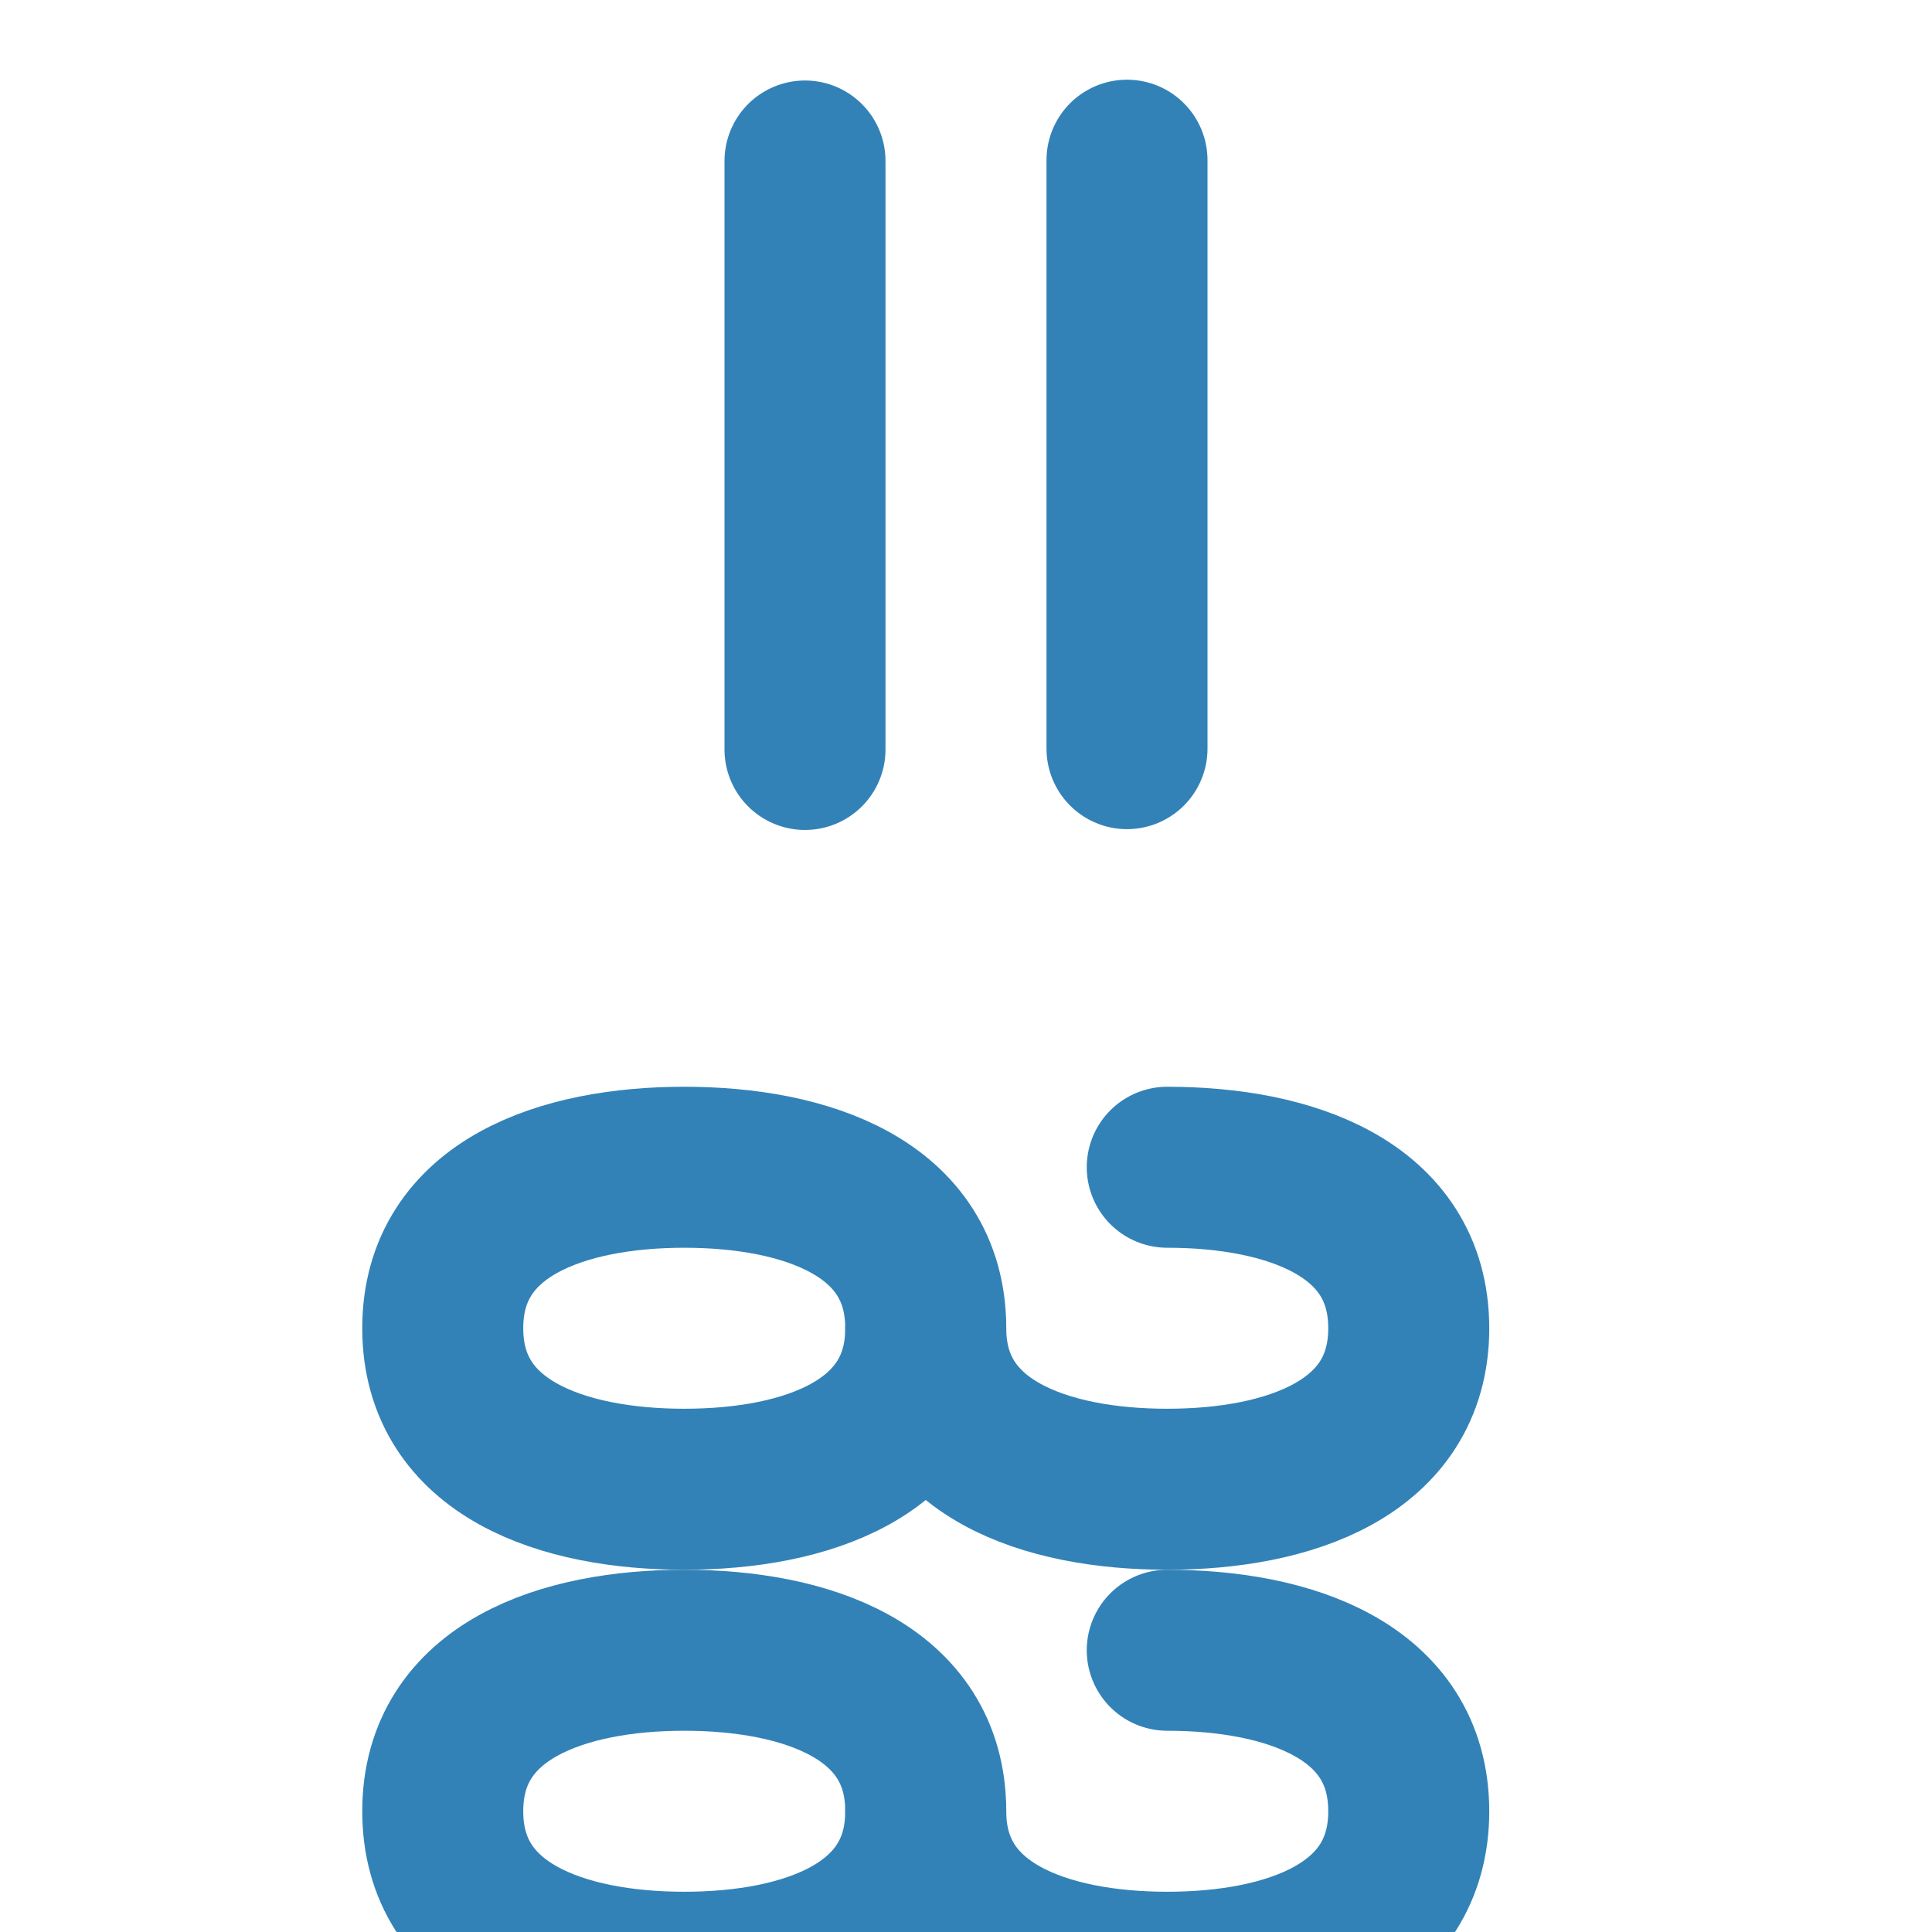 <svg xmlns="http://www.w3.org/2000/svg" width="32" height="32" viewBox="0 0 24 24" fill="none" stroke="#3282B8" stroke-width="2" stroke-linecap="round" stroke-linejoin="round">
  <path d="M10 2v7.31"></path>
  <path d="M14 9.3V1.99"></path>
  <path d="M8.5 14.5c-1.5 0-3 .5-3 2s1.5 2 3 2c1.5 0 3-.5 3-2s-1.5-2-3-2z"></path>
  <path d="M14.5 14.5c1.5 0 3 .5 3 2s-1.5 2-3 2c-1.5 0-3-.5-3-2"></path>
  <path d="M8.5 20.5c-1.5 0-3 .5-3 2s1.5 2 3 2c1.5 0 3-.5 3-2s-1.5-2-3-2z"></path>
  <path d="M14.5 20.5c1.5 0 3 .5 3 2s-1.5 2-3 2c-1.5 0-3-.5-3-2"></path>
</svg>

